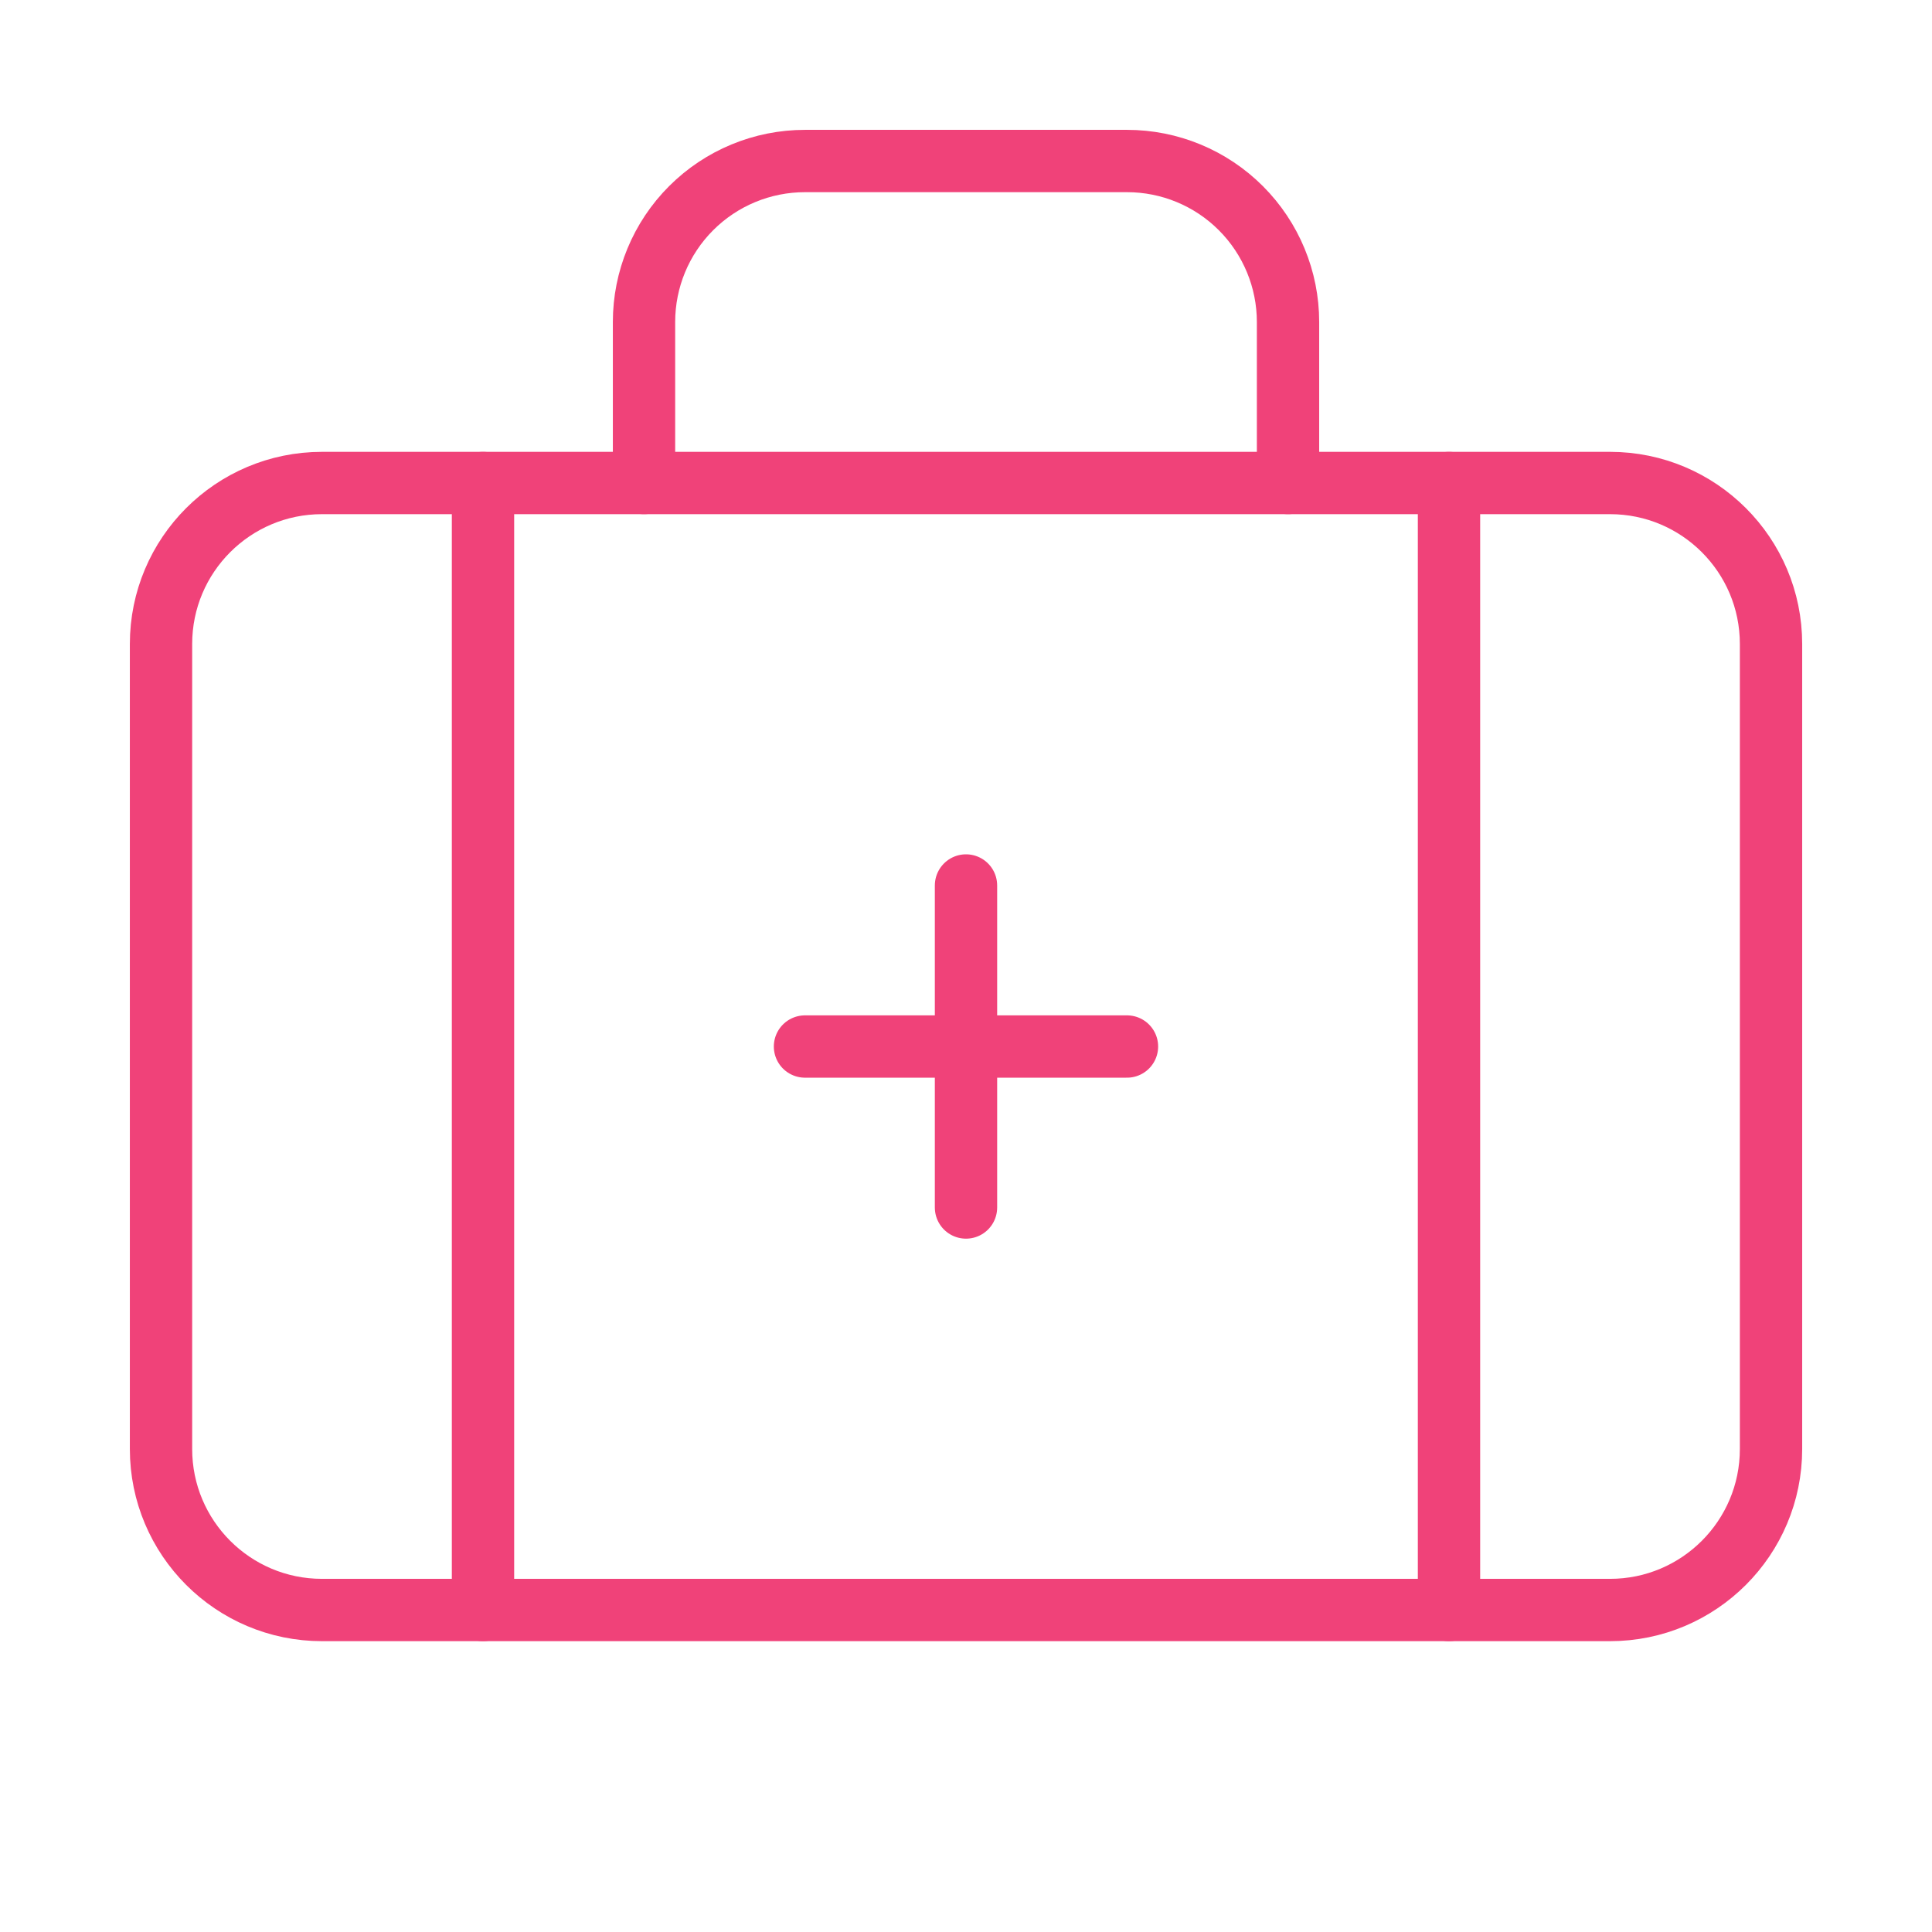<?xml version="1.0" encoding="UTF-8"?> <svg xmlns="http://www.w3.org/2000/svg" width="62" height="62" viewBox="0 0 62 62" fill="none"><g id="Frame"><path id="Vector" d="M31 28.416V38.75" stroke="#F04279" stroke-width="2" stroke-linecap="round" stroke-linejoin="round"></path><path id="Vector_2" d="M36.166 33.584H25.833" stroke="#F04279" stroke-width="2" stroke-linecap="round" stroke-linejoin="round"></path><path id="Vector_3" d="M41.334 15.5V10.333C41.334 8.963 40.789 7.649 39.82 6.68C38.851 5.711 37.537 5.167 36.167 5.167H25.834C24.463 5.167 23.149 5.711 22.18 6.68C21.211 7.649 20.667 8.963 20.667 10.333V15.5" stroke="#F04279" stroke-width="2" stroke-linecap="round" stroke-linejoin="round"></path><path id="Vector_4" d="M46.5 15.5V51.667" stroke="#F04279" stroke-width="2" stroke-linecap="round" stroke-linejoin="round"></path><path id="Vector_5" d="M15.5 15.5V51.667" stroke="#F04279" stroke-width="2" stroke-linecap="round" stroke-linejoin="round"></path><path id="Vector_6" d="M51.667 15.5H10.334C7.48 15.5 5.167 17.813 5.167 20.667V46.5C5.167 49.353 7.48 51.667 10.334 51.667H51.667C54.52 51.667 56.834 49.353 56.834 46.5V20.667C56.834 17.813 54.52 15.5 51.667 15.5Z" stroke="#F04279" stroke-width="2" stroke-linecap="round" stroke-linejoin="round"></path></g></svg> 